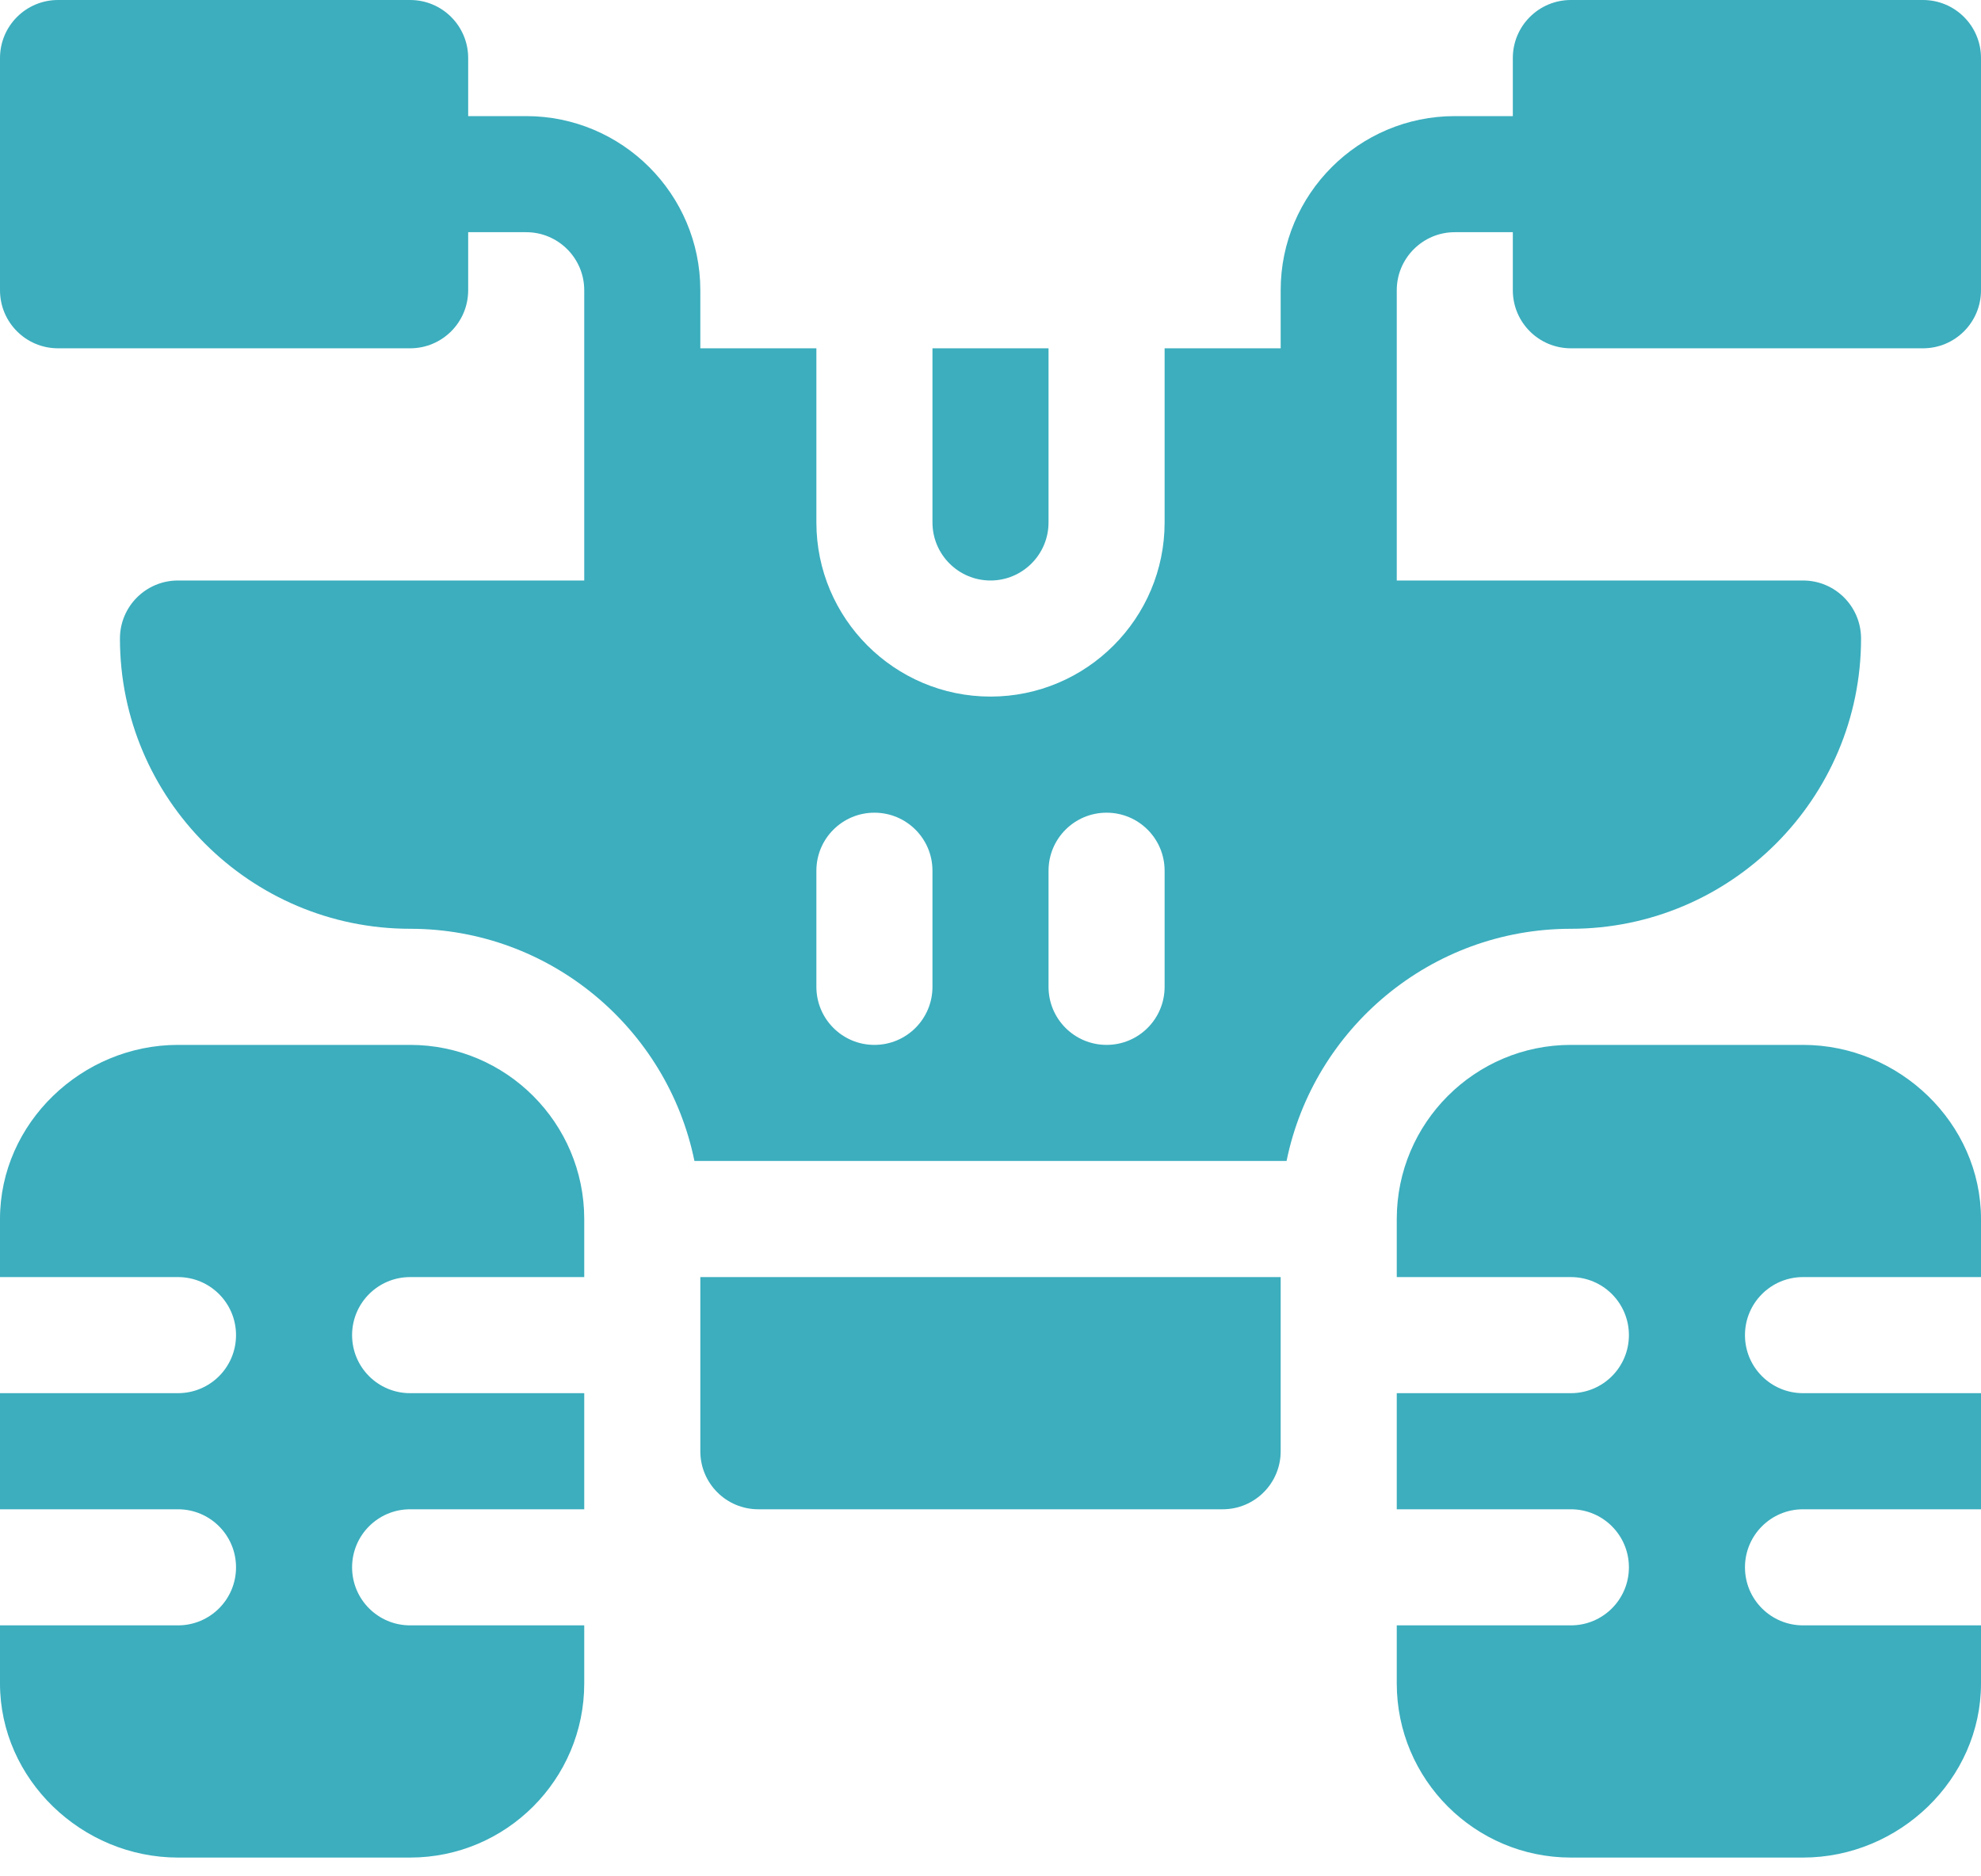    <svg viewBox="0 0 75 71" xmlns="http://www.w3.org/2000/svg" >
        <path fill="#3caebe"
            d="M48.486 54.932V48.34H26.514V54.932C26.514 56.146 27.496 57.129 28.711 57.129H46.289C47.504 57.129 48.486 56.146 48.486 54.932ZM37.5 21.973C38.712 21.973 39.697 20.988 39.697 19.775V13.184H35.303V19.775C35.303 20.988 36.288 21.973 37.5 21.973Z" />
        <path fill="#3caebe"
            d="M2.197 13.184H15.527C16.742 13.184 17.725 12.201 17.725 10.986V8.789H19.922C21.134 8.789 22.119 9.774 22.119 10.986V21.973H6.738C5.524 21.973 4.541 22.955 4.541 24.17C4.541 30.227 9.47 35.156 15.527 35.156C20.832 35.156 25.27 38.937 26.291 43.945H48.709C49.73 38.937 54.168 35.156 59.473 35.156C65.53 35.156 70.459 30.227 70.459 24.17C70.459 22.955 69.476 21.973 68.262 21.973H52.881V10.986C52.881 9.774 53.866 8.789 55.078 8.789H57.275V10.986C57.275 12.201 58.258 13.184 59.473 13.184H72.803C74.017 13.184 75 12.201 75 10.986V2.197C75 0.983 74.017 0 72.803 0H59.473C58.258 0 57.275 0.983 57.275 2.197V4.395H55.078C51.443 4.395 48.486 7.351 48.486 10.986V13.184H44.092V19.775C44.092 23.41 41.135 26.367 37.5 26.367C33.865 26.367 30.908 23.41 30.908 19.775V13.184H26.514V10.986C26.514 7.351 23.557 4.395 19.922 4.395H17.725V2.197C17.725 0.983 16.742 0 15.527 0H2.197C0.983 0 0 0.983 0 2.197V10.986C0 12.201 0.983 13.184 2.197 13.184ZM39.697 32.959C39.697 31.744 40.68 30.762 41.895 30.762C43.109 30.762 44.092 31.744 44.092 32.959V37.353C44.092 38.568 43.109 39.551 41.895 39.551C40.68 39.551 39.697 38.568 39.697 37.353V32.959ZM30.908 32.959C30.908 31.744 31.891 30.762 33.105 30.762C34.32 30.762 35.303 31.744 35.303 32.959V37.353C35.303 38.568 34.32 39.551 33.105 39.551C31.891 39.551 30.908 38.568 30.908 37.353V32.959ZM68.262 48.34H75V46.143C75 42.508 71.897 39.551 68.262 39.551H59.473C55.838 39.551 52.881 42.508 52.881 46.143V48.34H59.473C60.687 48.34 61.67 49.323 61.67 50.537C61.67 51.752 60.687 52.734 59.473 52.734H52.881V57.129H59.473C60.687 57.129 61.67 58.112 61.67 59.326C61.67 60.541 60.687 61.523 59.473 61.523H52.881V63.721C52.881 67.356 55.838 70.312 59.473 70.312H68.262C71.897 70.312 75 67.356 75 63.721V61.523H68.262C67.047 61.523 66.064 60.541 66.064 59.326C66.064 58.112 67.047 57.129 68.262 57.129H75V52.734H68.262C67.047 52.734 66.064 51.752 66.064 50.537C66.064 49.323 67.047 48.34 68.262 48.34ZM6.738 70.312H15.527C19.162 70.312 22.119 67.356 22.119 63.721V61.523H15.527C14.313 61.523 13.33 60.541 13.33 59.326C13.33 58.112 14.313 57.129 15.527 57.129H22.119V52.734H15.527C14.313 52.734 13.33 51.752 13.33 50.537C13.33 49.323 14.313 48.34 15.527 48.34H22.119V46.143C22.119 42.508 19.162 39.551 15.527 39.551H6.738C3.103 39.551 0 42.508 0 46.143V48.34H6.738C7.953 48.34 8.936 49.323 8.936 50.537C8.936 51.752 7.953 52.734 6.738 52.734H0V57.129H6.738C7.953 57.129 8.936 58.112 8.936 59.326C8.936 60.541 7.953 61.523 6.738 61.523H0V63.721C0 67.356 3.103 70.312 6.738 70.312Z" />

    </svg>
